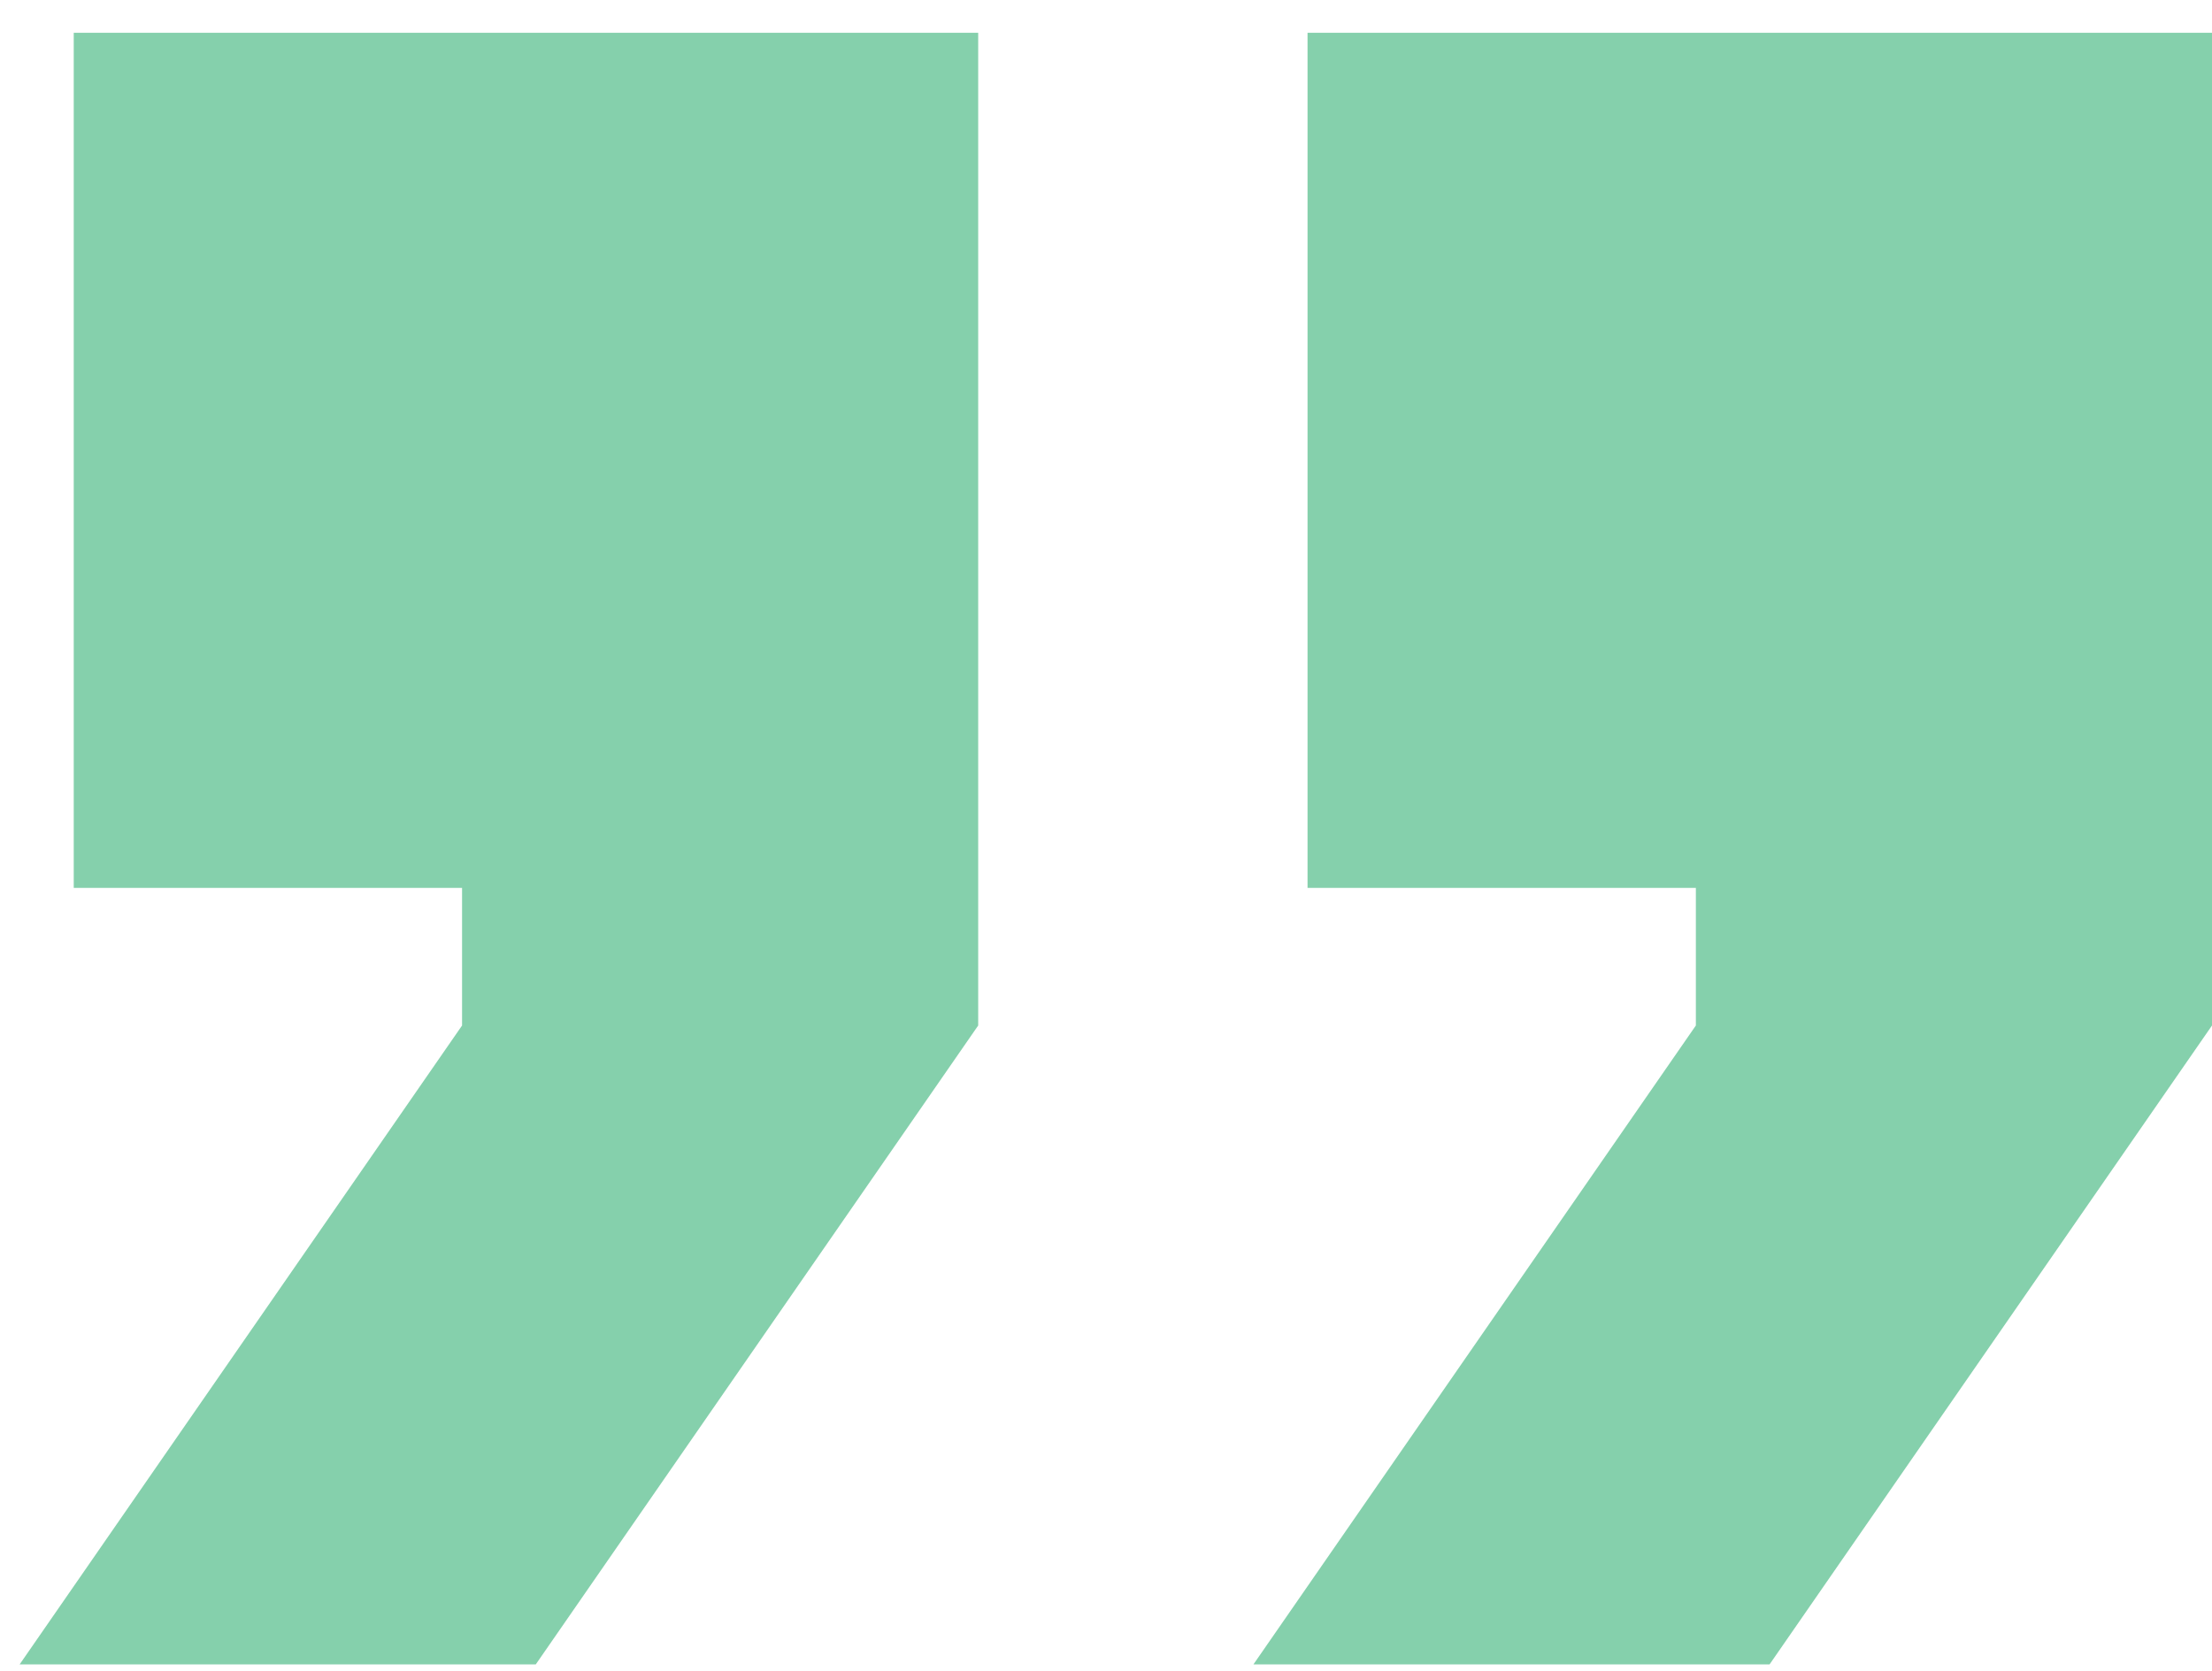 <?xml version="1.0" encoding="UTF-8" standalone="no"?>
<svg width="45px" height="34px" viewBox="0 0 45 34" version="1.1" xmlns="http://www.w3.org/2000/svg" xmlns:xlink="http://www.w3.org/1999/xlink">
    <!-- Generator: sketchtool 50.2 (55047) - http://www.bohemiancoding.com/sketch -->
    <title>E3359D5A-AFE8-4A7C-8784-068638A632CD</title>
    <desc>Created with sketchtool.</desc>
    <defs></defs>
    <g id="Website" stroke="none" stroke-width="1" fill="none" fill-rule="evenodd" fill-opacity="0.7">
        <g id="Werken-bij" transform="translate(-507, -1197)" fill="#52BD89">
            <path d="M526.9,1217.867 L517.9,1230.867 L507.4,1230.867 L516.4,1217.867 L516.4,1215.067 L508.5,1215.067 L508.5,1197.667 L526.9,1197.667 L526.9,1217.867 Z M552,1217.867 L543,1230.867 L532.5,1230.867 L541.5,1217.867 L541.5,1215.067 L533.6,1215.067 L533.6,1197.667 L552,1197.667 L552,1217.867 Z" id="”"></path>
        </g>
    </g>
</svg>